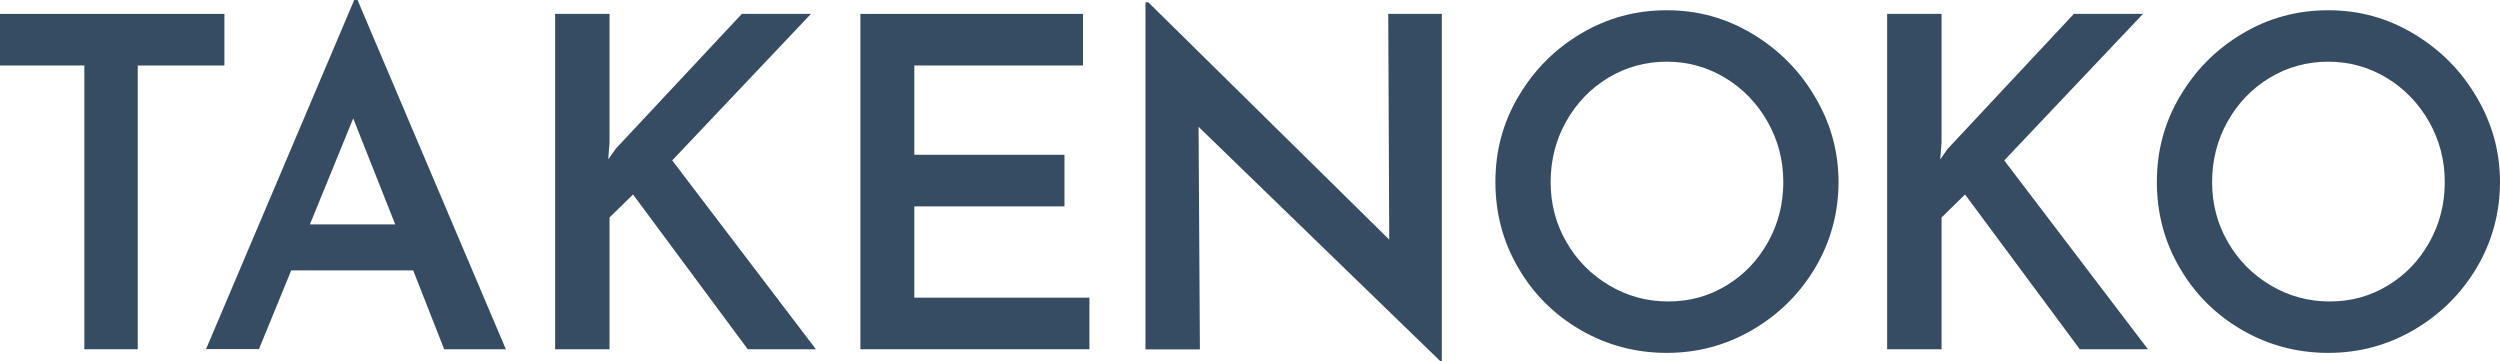 <?xml version="1.0" encoding="UTF-8"?>
<svg id="_レイヤー_1" data-name="レイヤー_1" xmlns="http://www.w3.org/2000/svg" version="1.1" viewBox="0 0 1511.8 218.4">
  <!-- Generator: Adobe Illustrator 29.2.1, SVG Export Plug-In . SVG Version: 2.1.0 Build 116)  -->
  <defs>
    <style>
      .st0 {
        fill: #364c63;
      }
    </style>
  </defs>
  <path class="st0" d="M135.7,8.4v31.2h-52.4v171.6h-32.3V39.6H0V8.4h135.7Z"/>
  <path class="st0" d="M249.9,163.5h-73.8l-19.5,47.6h-32L214.2,0h2l89.7,211.2h-37.3l-18.7-47.6ZM239,135.7l-25.4-64.1-26.2,64.1h51.5Z"/>
  <path class="st0" d="M367.8,96.4l4.5-6.4L448.6,8.4h41.8l-83.9,88.6,86.9,114.2h-41.2l-69.4-93.6-14.2,13.9v79.7h-32.9V8.4h32.9v77.7l-.8,10.3Z"/>
  <path class="st0" d="M654.9,8.4v31.2h-102v54h90.8v31.2h-90.8v55.2h105.9v31.2h-138.5V8.4h134.6Z"/>
  <path class="st0" d="M871.9,8.4v210.1h-.8l-146.3-141.8.8,134.6h-32.9V1.4h1.7l145.7,143.5-.6-136.5h32.3Z"/>
  <path class="st0" d="M918.2,58.4c9.3-15.9,21.9-28.6,37.7-38,15.9-9.5,33.2-14.2,52-14.2s35.8,4.7,51.7,14.2c15.9,9.5,28.6,22.2,38,38.2,9.5,16,14.2,33.2,14.2,51.5s-4.7,36-14.1,51.8c-9.4,15.8-22.1,28.3-38,37.6-16,9.3-33.2,13.9-51.8,13.9s-36.1-4.6-52-13.8c-15.9-9.2-28.5-21.7-37.7-37.5-9.3-15.8-13.9-33.2-13.9-52.1s4.6-35.8,13.9-51.7ZM947.2,146.3c6.3,11,14.9,19.7,25.8,26.2,10.9,6.5,22.8,9.8,35.8,9.8s24.5-3.2,35.1-9.6c10.6-6.4,19-15.1,25.2-26.2,6.2-11,9.3-23.2,9.3-36.4s-3.2-25.4-9.5-36.5c-6.3-11.1-14.9-20-25.6-26.5-10.8-6.5-22.6-9.8-35.4-9.8s-24.8,3.3-35.5,9.8c-10.7,6.5-19.1,15.3-25.4,26.5-6.2,11.1-9.3,23.3-9.3,36.5s3.2,25.3,9.5,36.2Z"/>
  <path class="st0" d="M1173.3,96.4l4.5-6.4,76.3-81.6h41.8l-83.9,88.6,86.9,114.2h-41.2l-69.4-93.6-14.2,13.9v79.7h-32.9V8.4h32.9v77.7l-.8,10.3Z"/>
  <path class="st0" d="M1318.2,58.4c9.3-15.9,21.9-28.6,37.7-38,15.9-9.5,33.2-14.2,52-14.2s35.8,4.7,51.7,14.2c15.9,9.5,28.6,22.2,38,38.2,9.5,16,14.2,33.2,14.2,51.5s-4.7,36-14.1,51.8c-9.4,15.8-22.1,28.3-38,37.6-16,9.3-33.2,13.9-51.8,13.9s-36.1-4.6-52-13.8c-15.9-9.2-28.5-21.7-37.7-37.5-9.3-15.8-13.9-33.2-13.9-52.1s4.6-35.8,13.9-51.7ZM1347.2,146.3c6.3,11,14.9,19.7,25.8,26.2,10.9,6.5,22.8,9.8,35.8,9.8s24.5-3.2,35.1-9.6c10.6-6.4,19-15.1,25.2-26.2,6.2-11,9.3-23.2,9.3-36.4s-3.2-25.4-9.5-36.5c-6.3-11.1-14.9-20-25.6-26.5-10.8-6.5-22.6-9.8-35.4-9.8s-24.8,3.3-35.5,9.8c-10.7,6.5-19.1,15.3-25.4,26.5-6.2,11.1-9.3,23.3-9.3,36.5s3.2,25.3,9.5,36.2Z"/>
</svg>
